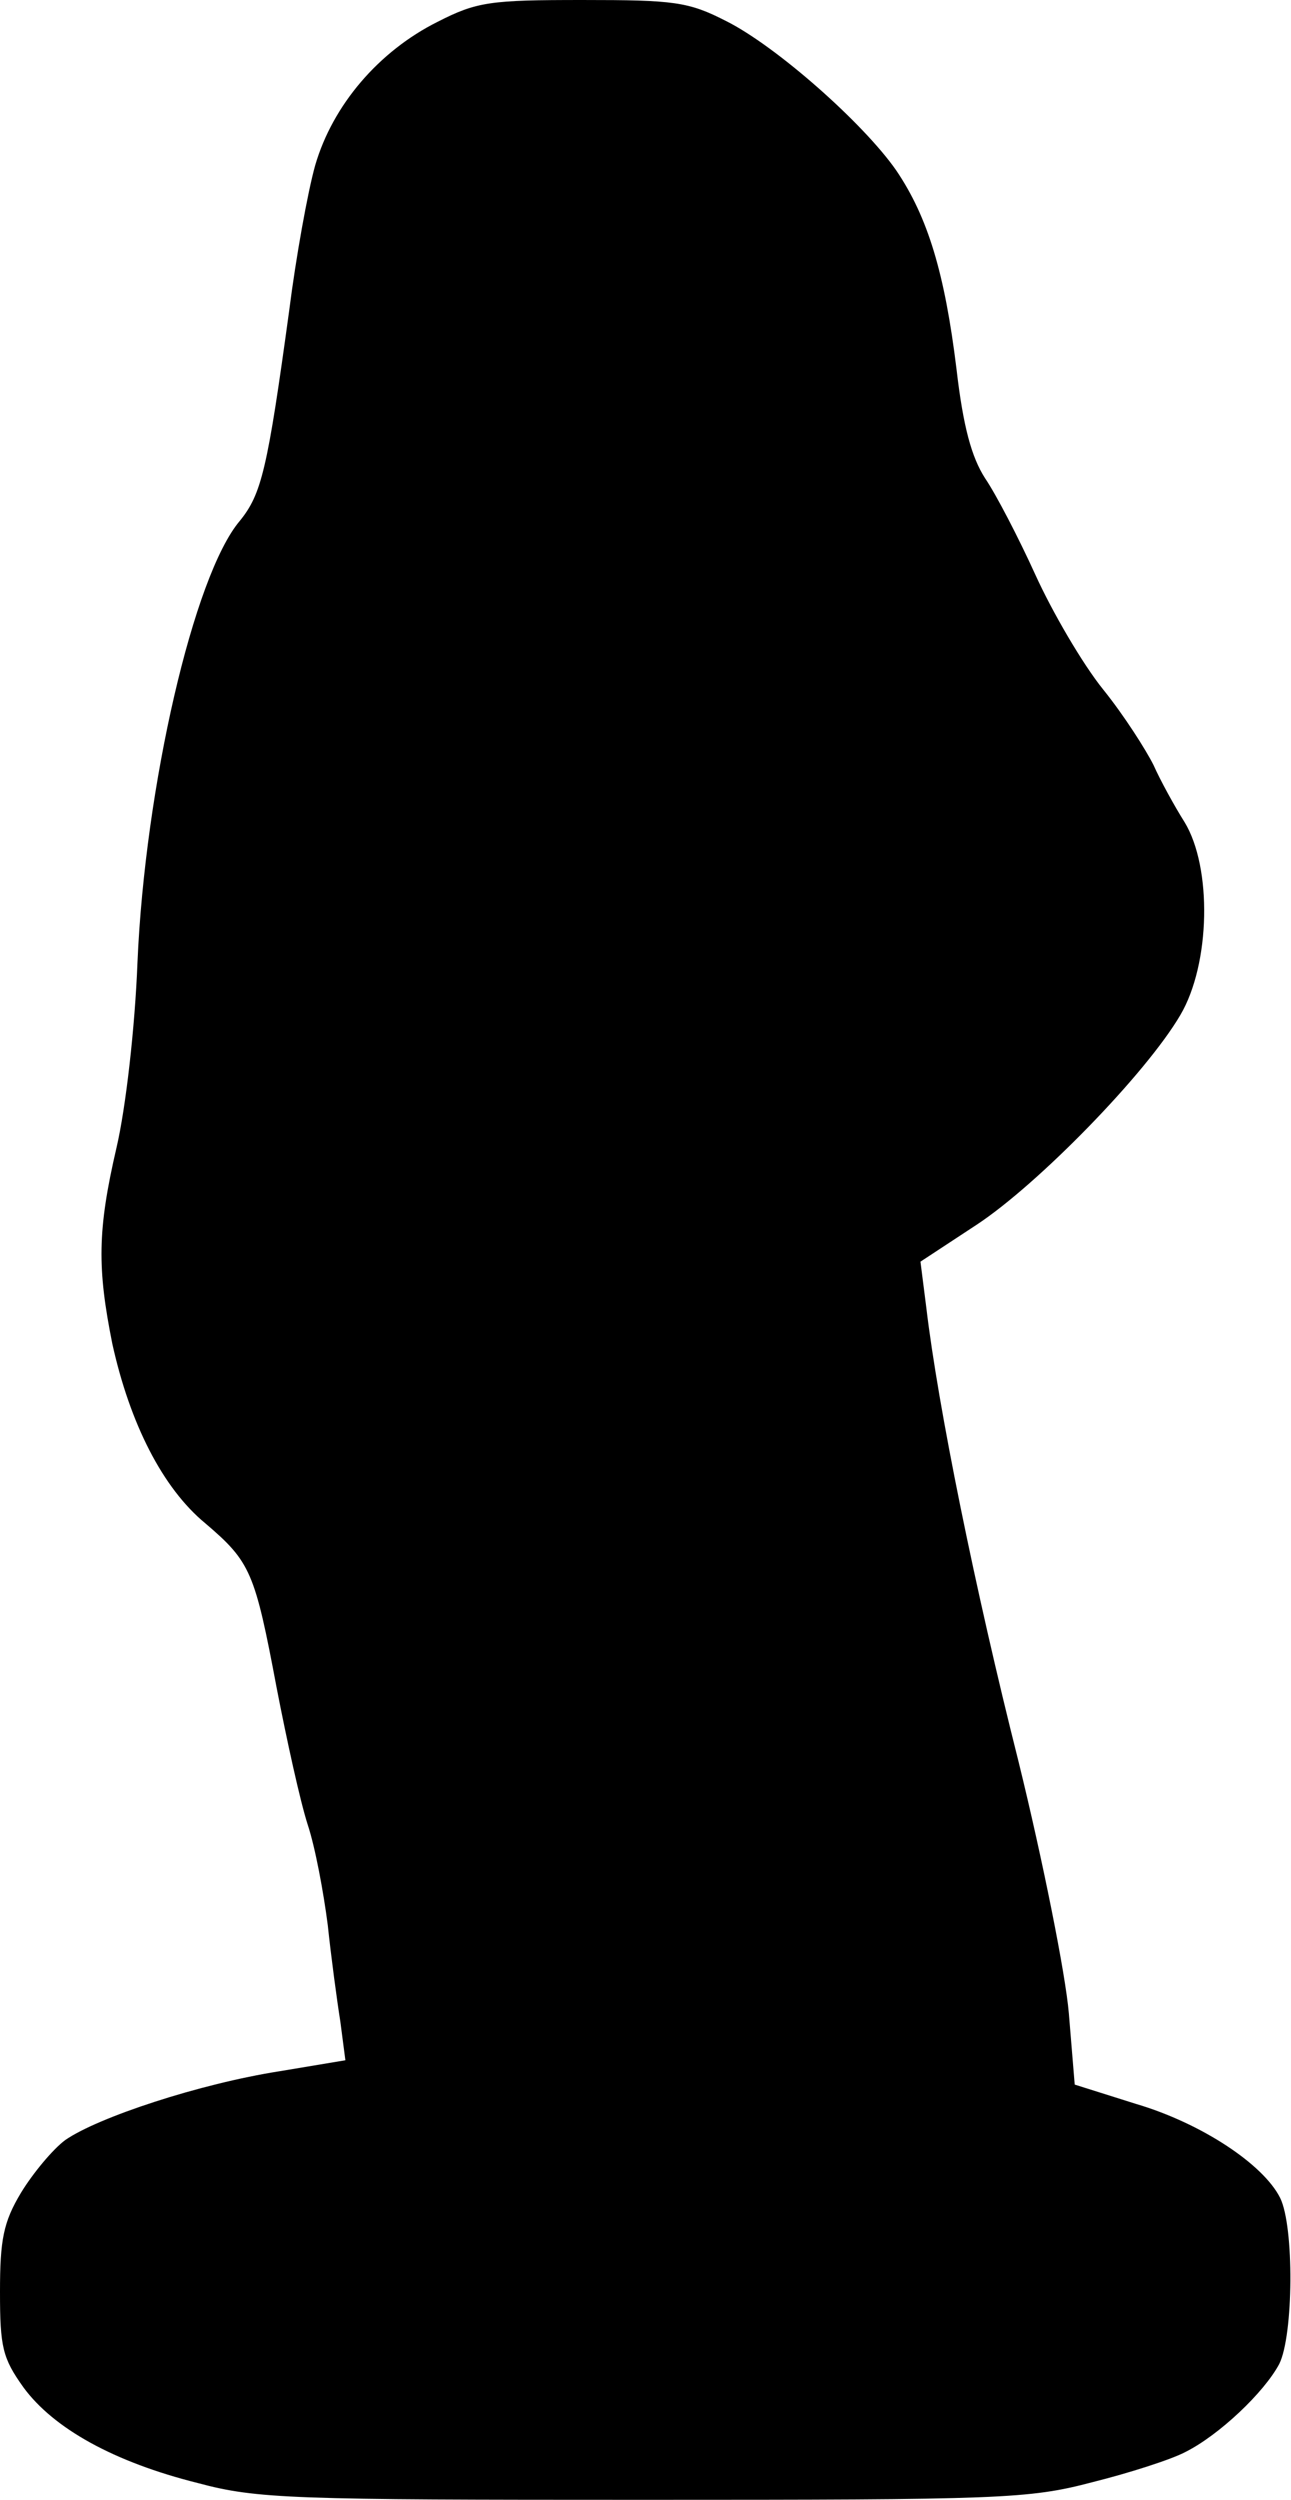 <?xml version="1.0" encoding="UTF-8" standalone="yes"?>
<svg version="1.0" xmlns="http://www.w3.org/2000/svg" width="154" height="298" viewBox="0 0 154 298" preserveAspectRatio="xMidYMid meet">
  <g transform="translate(0,298) scale(0.1,-0.1)" fill="#000000" stroke="none">
    <path d="M522 2954 c-70 -35 -125 -99 -146 -171 -9 -32 -23 -110 -31 -173 -26
-190 -33 -219 -59 -251 -55 -65 -113 -317 -122 -526 -3 -78 -14 -174 -25 -221
-23 -99 -23 -144 -5 -234 21 -95 60 -172 111 -214 54 -46 59 -58 85 -196 12
-62 28 -135 37 -163 9 -27 19 -81 24 -120 4 -38 11 -90 15 -115 l6 -46 -78
-13 c-96 -15 -217 -55 -256 -82 -15 -11 -39 -40 -53 -63 -21 -35 -25 -56 -25
-118 0 -66 3 -79 28 -114 36 -49 108 -89 208 -114 71 -19 112 -20 531 -20 427
0 460 1 536 21 44 11 94 27 111 36 40 20 94 71 112 105 17 34 18 164 1 198
-20 40 -94 89 -172 112 l-73 23 -7 85 c-4 47 -31 182 -60 300 -52 206 -96 423
-110 541 l-7 55 67 44 c73 48 202 180 243 250 36 61 38 176 5 230 -12 19 -29
50 -37 68 -9 18 -35 59 -60 90 -25 31 -61 93 -81 137 -20 44 -47 96 -60 115
-16 25 -26 61 -34 130 -14 114 -34 181 -72 237 -39 56 -143 148 -203 178 -45
23 -62 25 -171 25 -110 0 -126 -2 -173 -26z"/>
  </g>
</svg>